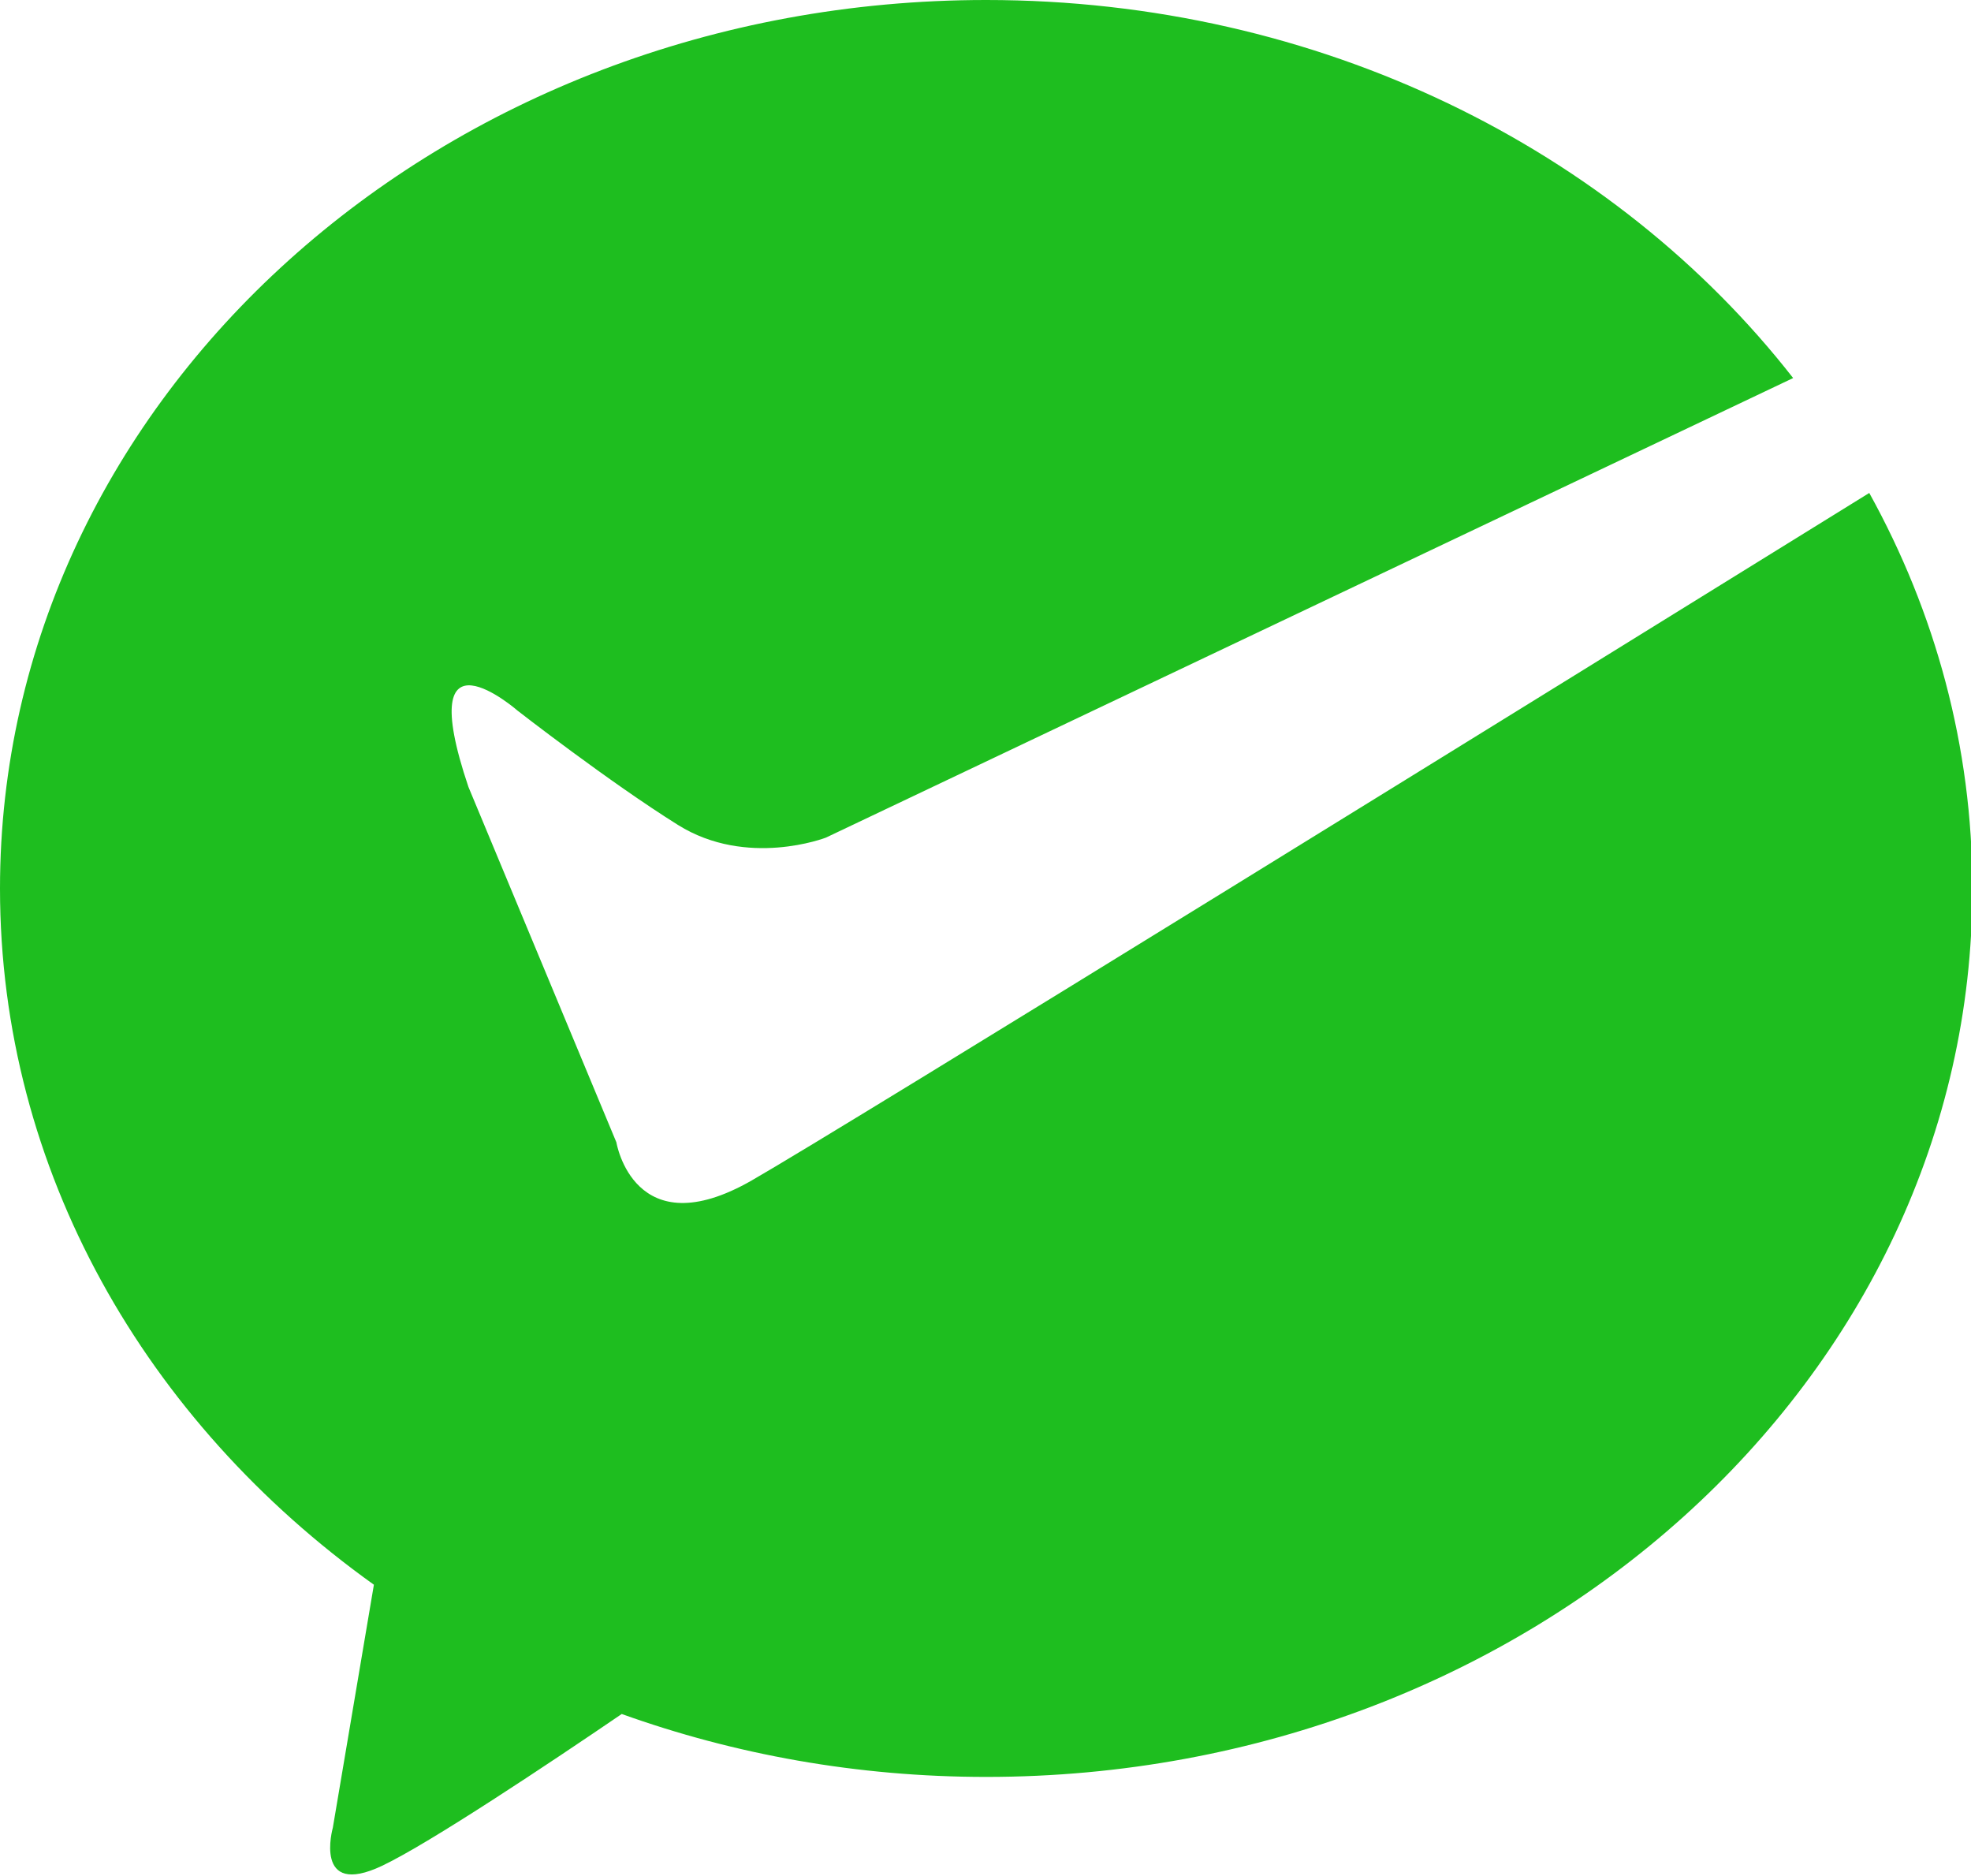 <?xml version="1.0" standalone="no"?><!DOCTYPE svg PUBLIC "-//W3C//DTD SVG 1.1//EN" "http://www.w3.org/Graphics/SVG/1.1/DTD/svg11.dtd">
<svg t="1701727975042" class="icon" viewBox="0 0 1076 1024" version="1.1" xmlns="http://www.w3.org/2000/svg" p-id="5614"
     width="210.156" height="200"><path d="M410.494 644.226c-64.448 36.977-74.007-20.76-74.007-20.76l-80.772-193.984c-31.079-92.178 26.897-41.562 26.897-41.562s49.746 38.732 87.502 62.334c37.733 23.603 80.745 6.928 80.745 6.928l528.044-250.842C881.48 81.579 720.547 0 538.353 0 241.014 0 0 217.099 0 484.919c0 154.047 79.806 291.154 204.115 380.019L181.698 997.566s-10.928 38.72 26.946 20.76c25.809-12.244 91.603-56.123 130.768-82.828 61.57 22.083 128.651 34.345 198.97 34.345 297.315 0 538.378-217.099 538.378-484.925 0-77.573-20.313-150.834-56.295-215.862-168.236 104.177-559.545 346.282-609.973 375.167z" fill="#1EBE1F" p-id="5615"></path></svg>